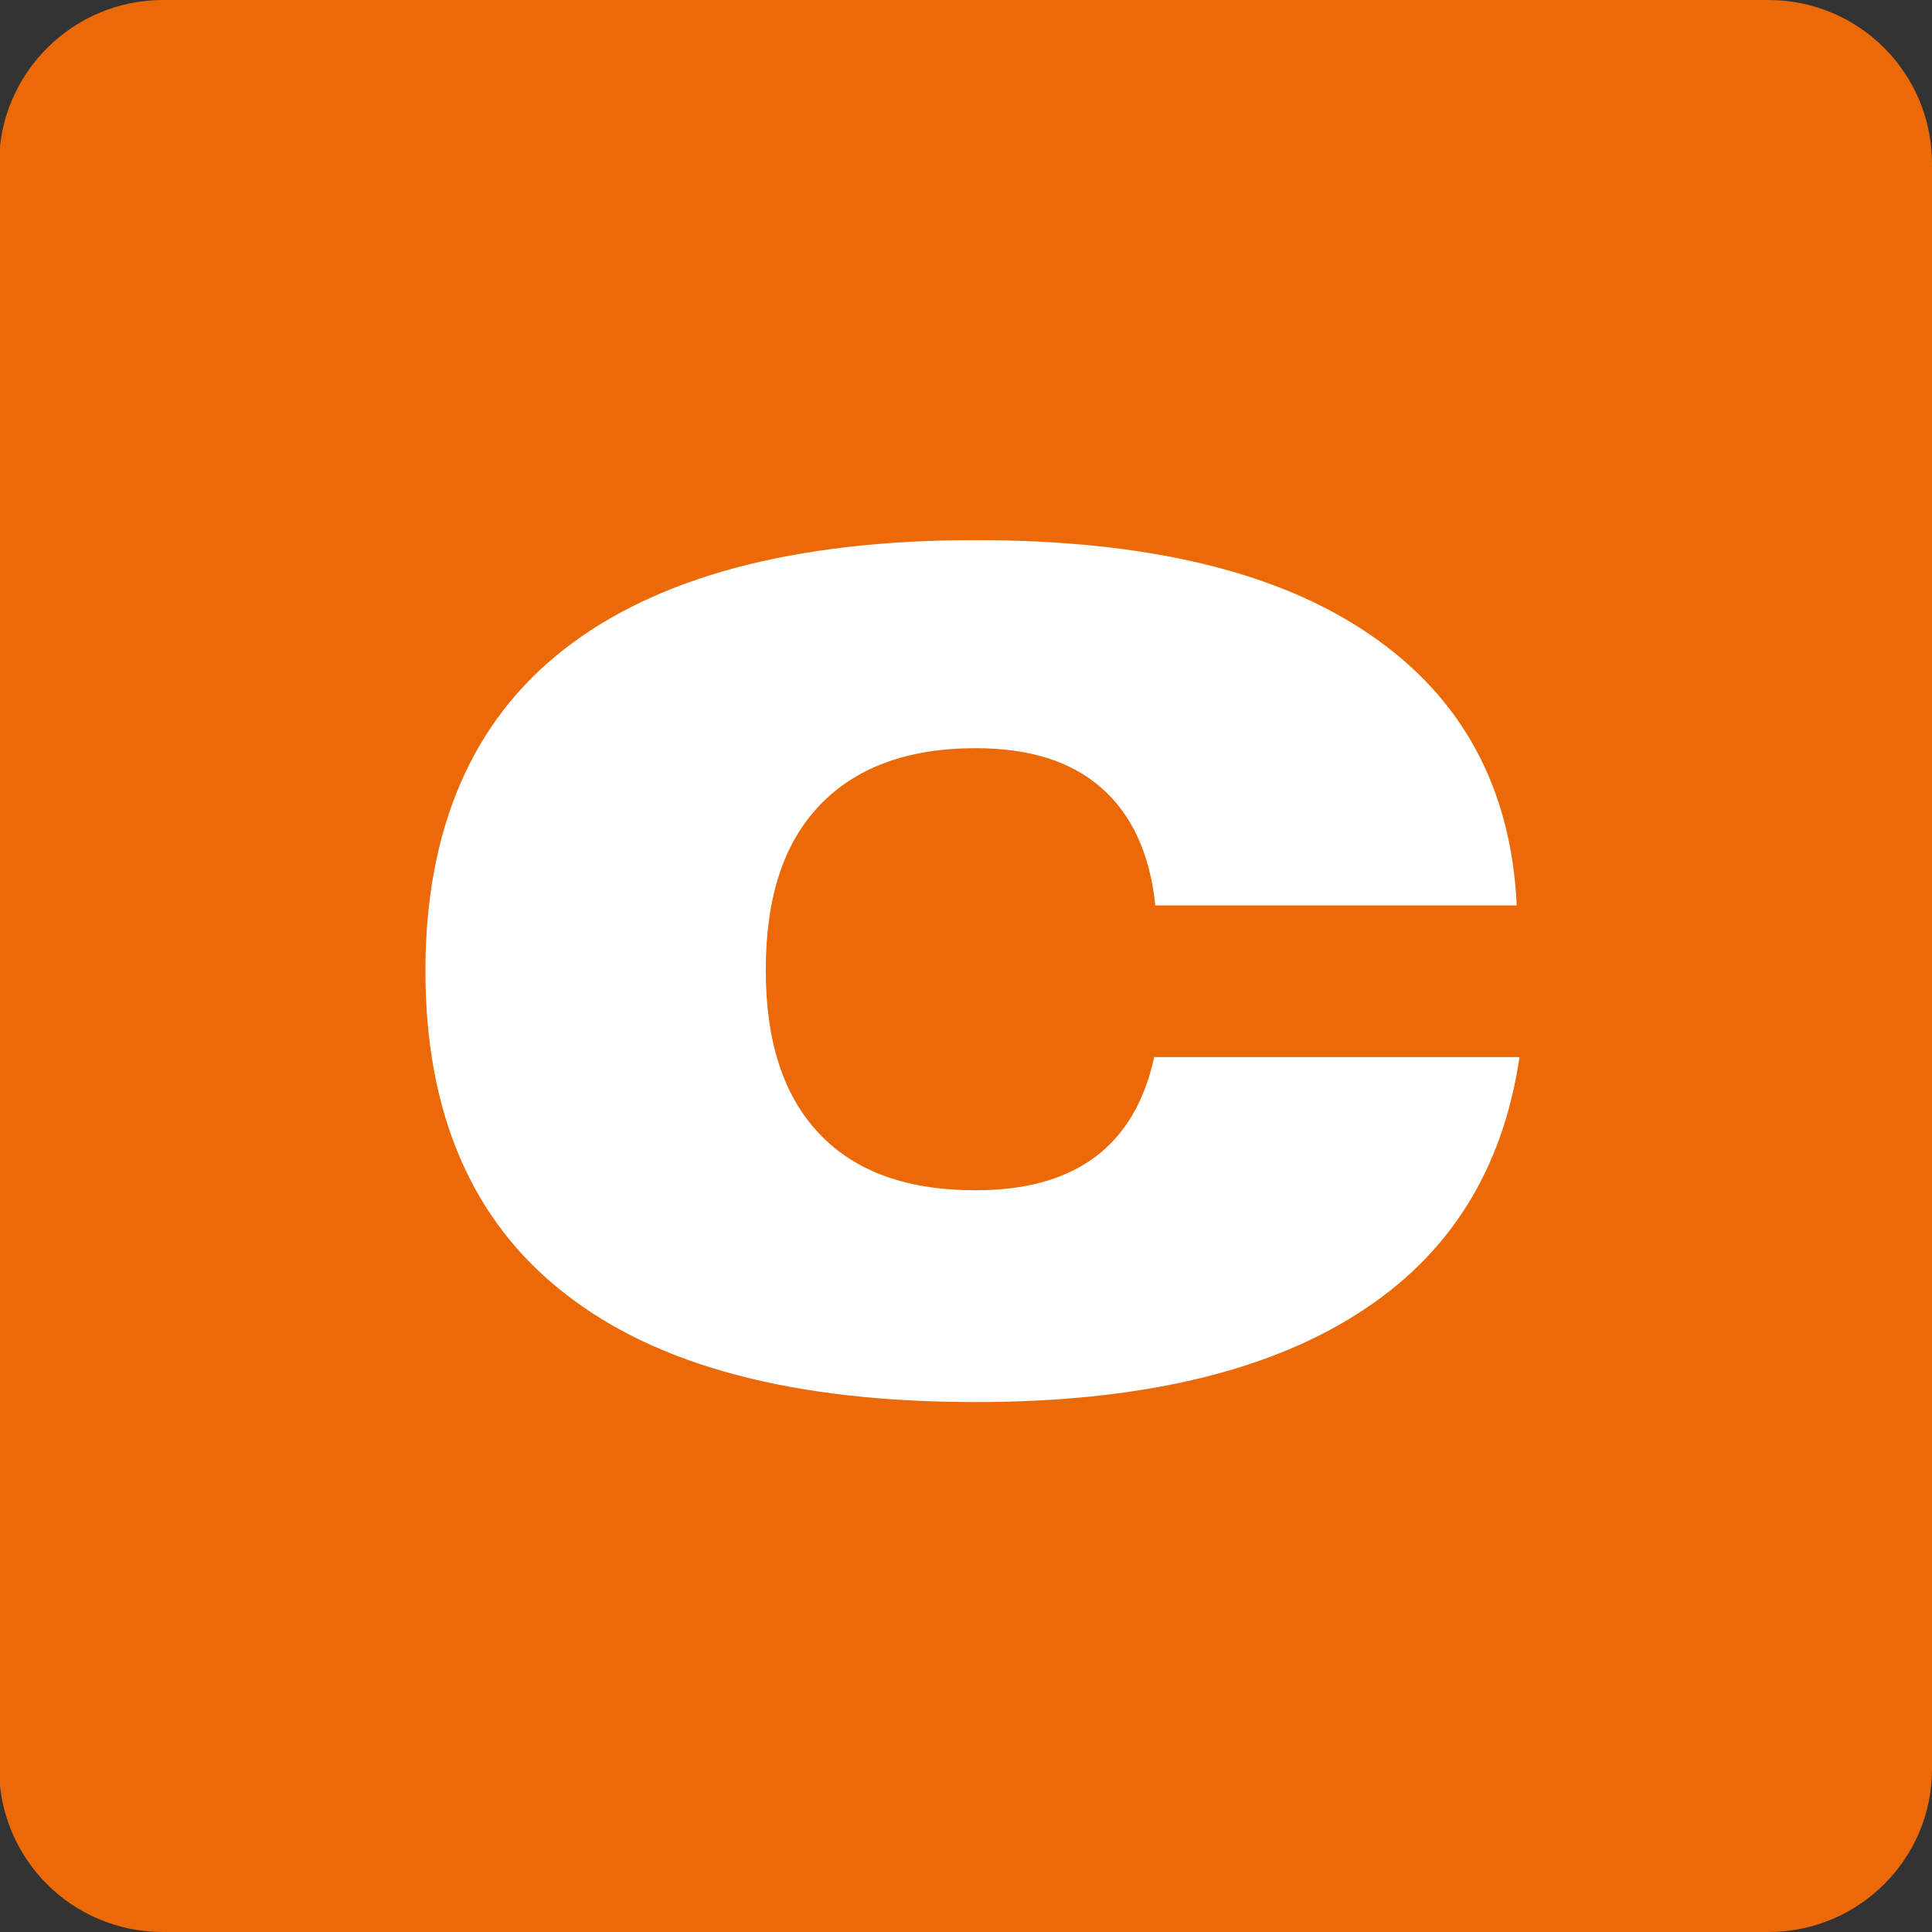 <?xml version="1.0" encoding="UTF-8"?> <svg xmlns="http://www.w3.org/2000/svg" xmlns:xlink="http://www.w3.org/1999/xlink" version="1.1" id="Слой_1" x="0px" y="0px" viewBox="0 0 208.9 208.9" style="enable-background:new 0 0 208.9 208.9;" xml:space="preserve"><rect x="0" y="0" width="208.9" height="208.9" fill="#333333" stroke="none"/> <style type="text/css"> .st0{fill:#EC6907;} .st1{fill:none;} .st2{enable-background:new ;} .st3{fill:#FFFFFF;} </style> <path class="st0" d="M191.2,208.9H17.6c-9.8,0-17.7-7.9-17.7-17.7V17.7C-0.1,7.9,7.9,0,17.6,0h173.6c9.8,0,17.7,7.9,17.7,17.7v173.6 C208.9,201,201,208.9,191.2,208.9z"></path> <rect y="0" class="st1" width="208.9" height="208.9"></rect> <g class="st2"> <path class="st3" d="M124.9,97.7c-0.6-5.4-2.5-9.6-5.8-12.5c-3.3-2.9-7.8-4.3-13.6-4.3c-7.4,0-13,2.1-16.9,6.2 c-3.9,4.1-5.8,10-5.8,17.8c0,7.7,1.9,13.6,5.8,17.7c3.9,4.1,9.5,6.1,16.9,6.1c10.8,0,17.2-4.8,19.3-14.4h39.5 c-1.8,12.2-7.6,21.5-17.6,27.8c-9.9,6.3-23.7,9.5-41.2,9.5c-19.7,0-34.5-3.9-44.5-11.8c-10-7.8-15-19.5-15-34.8s5-27,15-34.8 c10-7.8,24.8-11.8,44.5-11.8c18.5,0,32.7,3.4,42.6,10.2c10,6.8,15.3,16.6,15.9,29.3H124.9z"></path> </g> </svg> 
